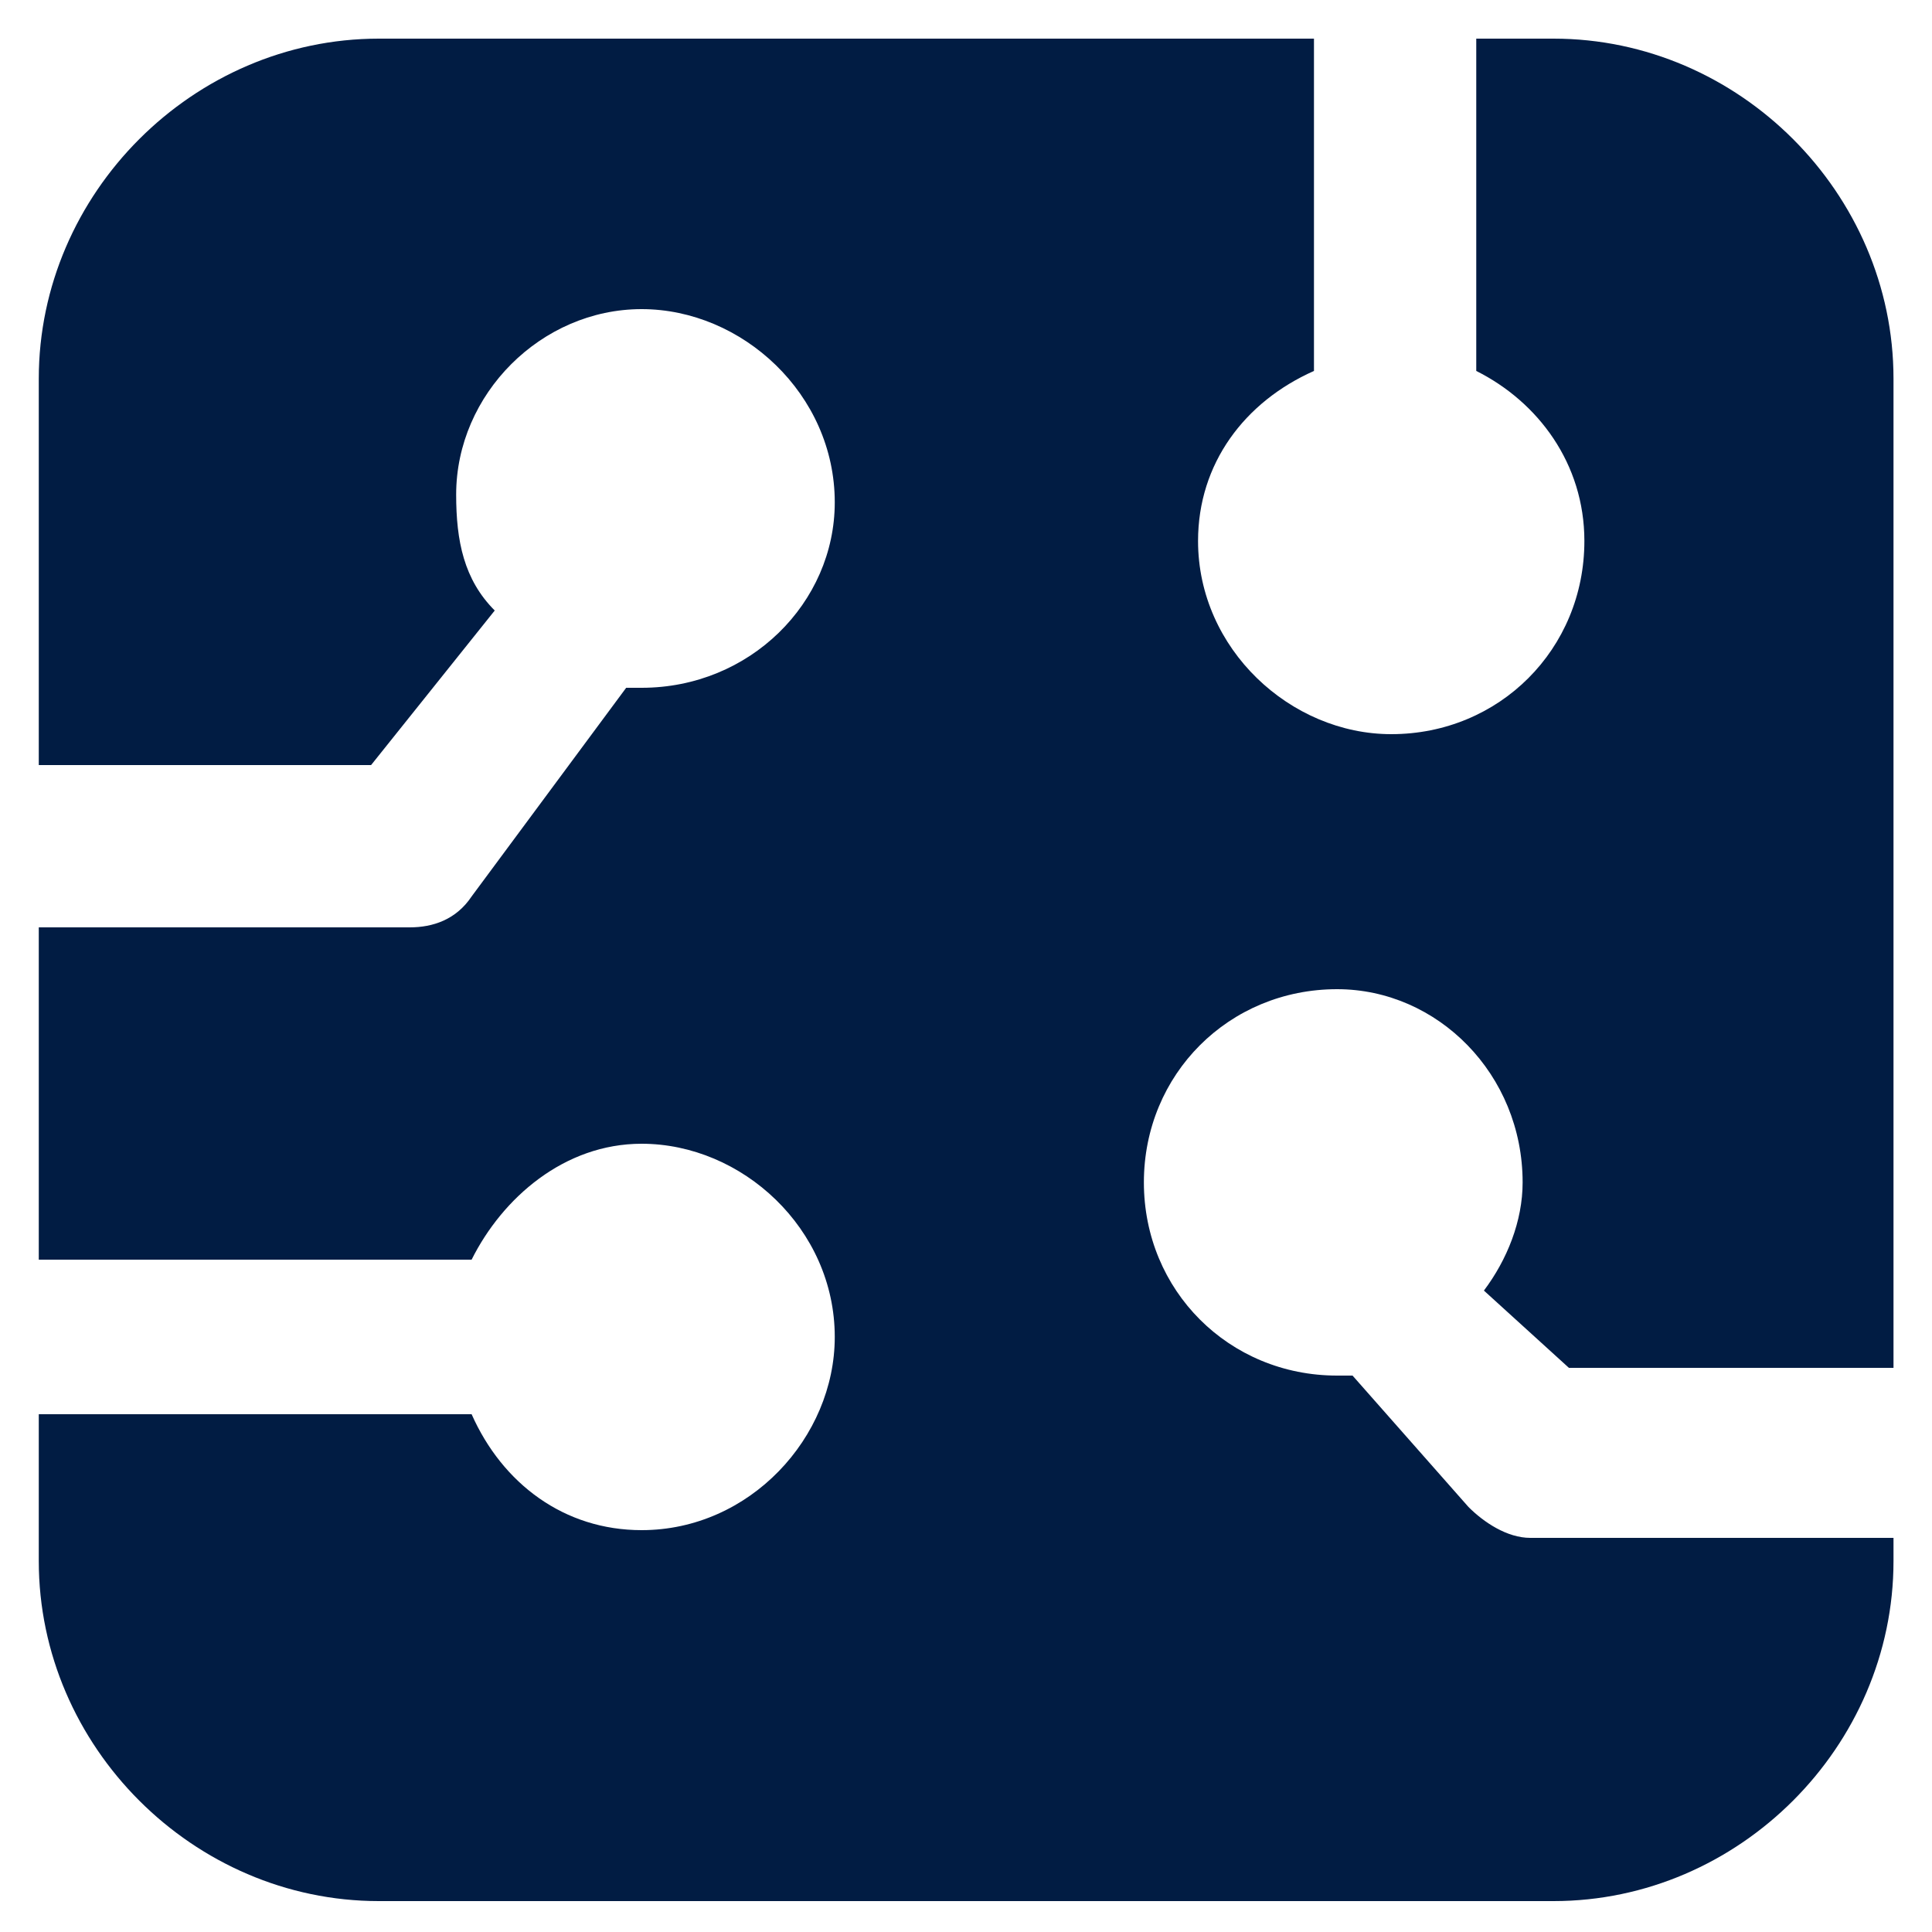 <?xml version="1.0" encoding="UTF-8"?> <svg xmlns="http://www.w3.org/2000/svg" width="28" height="28" viewBox="0 0 28 28" fill="none"><g clip-path="url(#clip0_11366_11299)"><path d="M22.515 0.56H21.395V5.376C22.291 5.824 22.962 6.72 22.962 7.84C22.962 9.408 21.73 10.64 20.163 10.64C18.706 10.64 17.363 9.408 17.363 7.84C17.363 6.72 18.035 5.824 19.043 5.376V0.56H5.49C2.803 0.56 0.562 2.8 0.562 5.488V11.088H5.378L7.17 8.848C6.723 8.4 6.611 7.84 6.611 7.168C6.611 5.712 7.843 4.48 9.299 4.48C10.755 4.48 12.098 5.712 12.098 7.28C12.098 8.736 10.867 9.968 9.299 9.968C9.187 9.968 9.075 9.968 9.075 9.968L6.835 12.992C6.611 13.328 6.274 13.44 5.939 13.44H0.562V18.256H6.835C7.282 17.36 8.178 16.576 9.299 16.576C10.755 16.576 12.098 17.808 12.098 19.376C12.098 20.832 10.867 22.176 9.299 22.176C8.178 22.176 7.282 21.504 6.835 20.496H0.562V22.624C0.562 25.312 2.803 27.552 5.49 27.552H22.515C25.203 27.552 27.442 25.312 27.442 22.624V22.288H22.178C21.843 22.288 21.506 22.064 21.282 21.84L19.602 19.936C19.491 19.936 19.491 19.936 19.378 19.936C17.811 19.936 16.578 18.704 16.578 17.136C16.578 15.568 17.811 14.336 19.378 14.336C20.834 14.336 22.067 15.568 22.067 17.136C22.067 17.696 21.843 18.256 21.506 18.704L22.738 19.824H27.442V5.488C27.442 2.8 25.203 0.56 22.515 0.56Z" fill="#011C43"></path></g><defs><clipPath id="clip0_11366_11299"><rect width="28" height="28" fill="white"></rect></clipPath></defs></svg> 